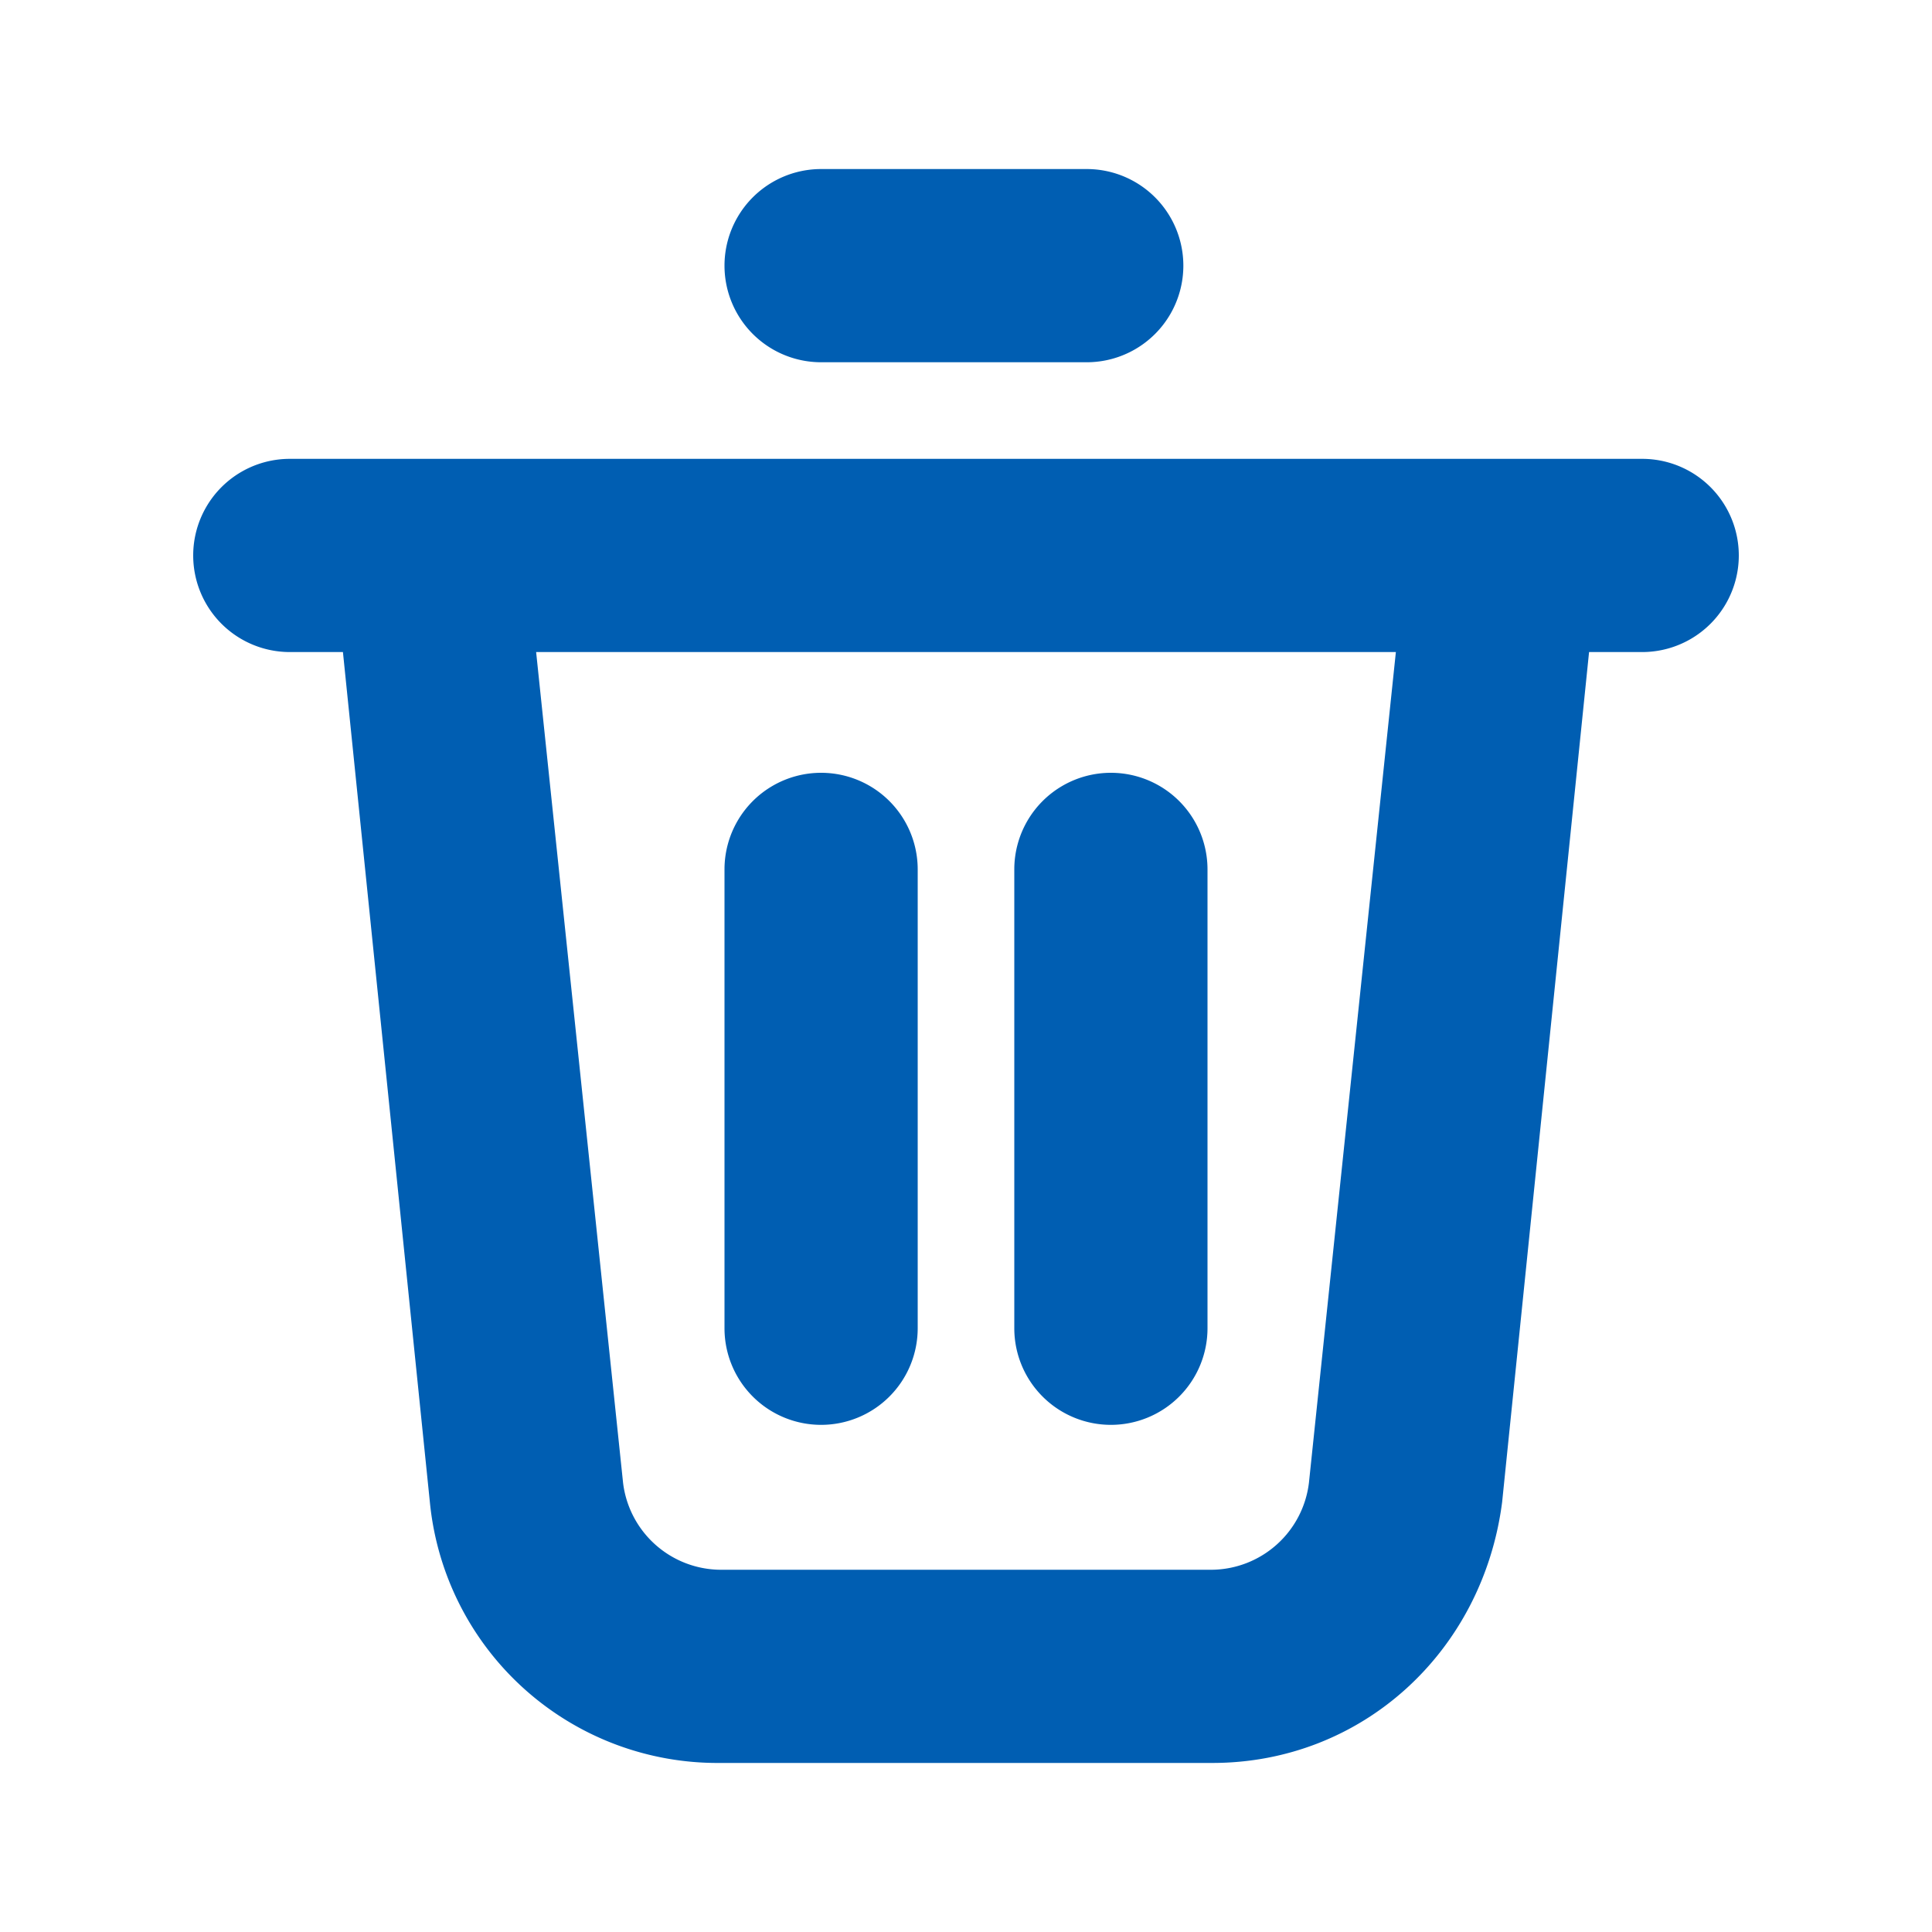 <?xml version="1.0"?><svg data-name="Layer 1" fill="#005eb2" height="200" id="Layer_1" viewBox="0 0 200 200" width="200" xmlns="http://www.w3.org/2000/svg"><title/><path d="M170,47.5H30a10,10,0,0,0,0,20h5.5l9,88a29.91,29.91,0,0,0,30,27h51c15.5,0,28-11.5,30-27l9-88H170a10,10,0,0,0,0-20Zm-34.5,106a10.23,10.23,0,0,1-10,9h-51a10.23,10.23,0,0,1-10-9l-9-86h89l-9,86Zm-50.5-6a10,10,0,0,0,10-10V90a10,10,0,0,0-20,0v47.5A10,10,0,0,0,85,147.5Zm30,0a10,10,0,0,0,10-10V90a10,10,0,0,0-20,0v47.5A10,10,0,0,0,115,147.5ZM85,37.5h27.5a10,10,0,0,0,0-20H85a10,10,0,0,0,0,20Z"/></svg>